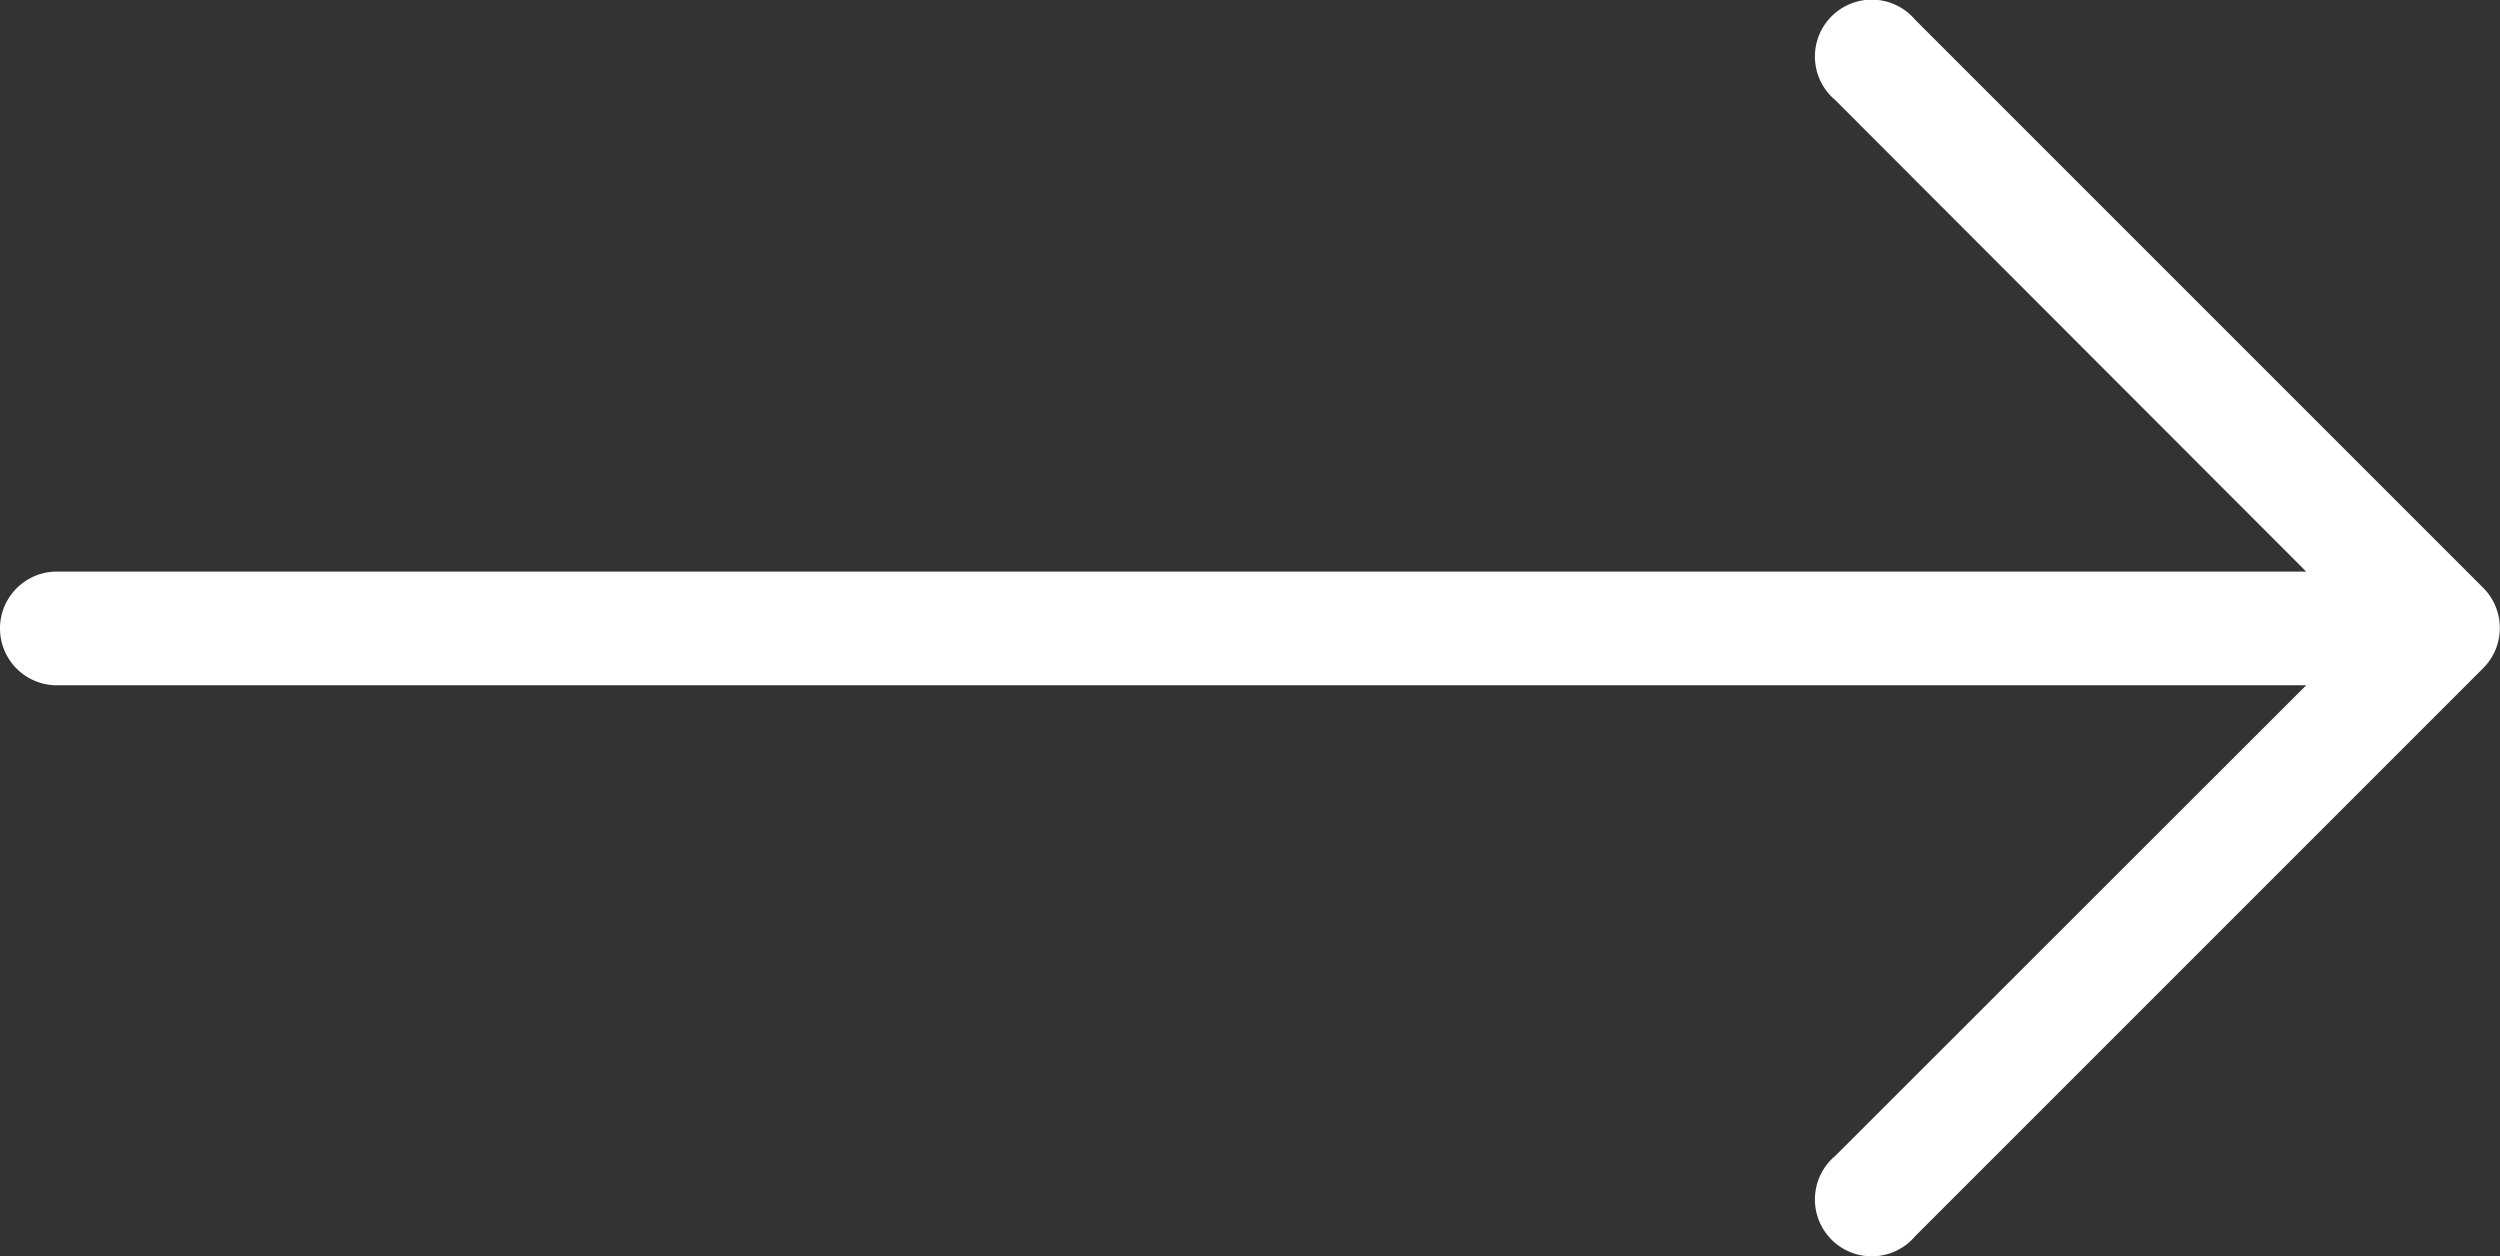 <svg xmlns="http://www.w3.org/2000/svg" width="43.97" height="22.094" viewBox="0 0 43.97 22.094">
  <rect x="0" y="0" width="43.97" height="22.094" fill="#333333" stroke="none"/>
  <g id="right-arrow_20_" data-name="right-arrow (20)" transform="translate(0 -127.369)">
    <g id="Group_28189" data-name="Group 28189" transform="translate(0 127.369)">
      <path id="Path_15528" data-name="Path 15528" d="M43.679,137.712h0l-9.993-9.993a1,1,0,1,0-1.409,1.409l8.284,8.294H1a1,1,0,0,0,0,2H40.561L32.277,147.7a1,1,0,1,0,1.409,1.409l9.993-9.993A1,1,0,0,0,43.679,137.712Z" transform="translate(0 -127.369)" fill="#fff"/>
    </g>
  </g>
</svg>
